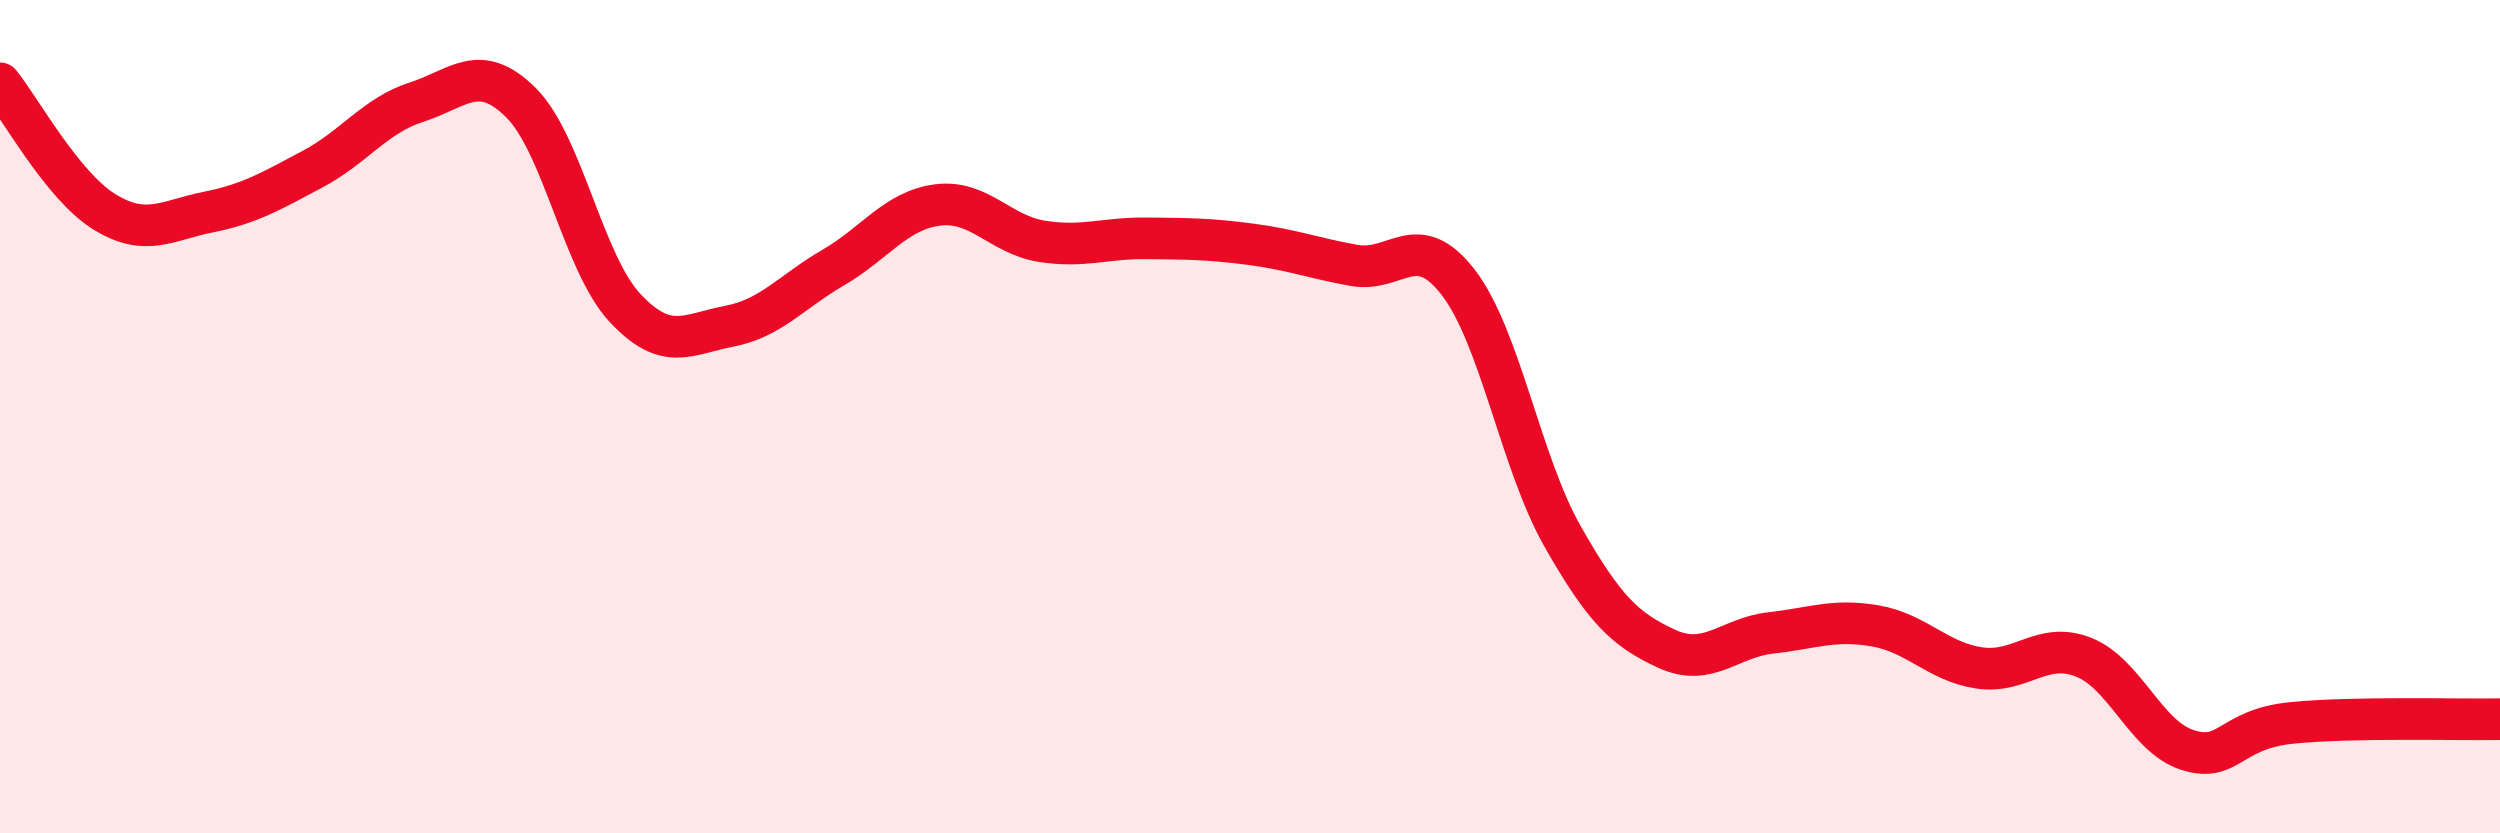 
    <svg width="60" height="20" viewBox="0 0 60 20" xmlns="http://www.w3.org/2000/svg">
      <path
        d="M 0,2 C 0.5,2.62 1.5,4.46 2.5,5.08 C 3.5,5.7 4,5.29 5,5.09 C 6,4.89 6.5,4.59 7.5,4.06 C 8.5,3.53 9,2.77 10,2.45 C 11,2.13 11.5,1.47 12.5,2.46 C 13.5,3.45 14,6.32 15,7.39 C 16,8.46 16.5,8.02 17.5,7.83 C 18.5,7.64 19,7 20,6.42 C 21,5.84 21.5,5.05 22.5,4.92 C 23.5,4.79 24,5.63 25,5.79 C 26,5.95 26.5,5.71 27.5,5.72 C 28.5,5.73 29,5.73 30,5.86 C 31,5.99 31.5,6.19 32.5,6.37 C 33.5,6.55 34,5.48 35,6.78 C 36,8.08 36.5,11.11 37.5,12.87 C 38.5,14.63 39,15.11 40,15.57 C 41,16.03 41.5,15.3 42.5,15.19 C 43.5,15.08 44,14.85 45,15.02 C 46,15.19 46.5,15.88 47.5,16.03 C 48.5,16.18 49,15.38 50,15.77 C 51,16.16 51.5,17.68 52.5,18 C 53.5,18.32 53.5,17.5 55,17.35 C 56.5,17.2 59,17.28 60,17.26L60 20L0 20Z"
        fill="#EB0A25"
        opacity="0.1"
        stroke-linecap="round"
        stroke-linejoin="round"
      />
      <path
        d="M 0,2 C 0.5,2.62 1.5,4.46 2.5,5.08 C 3.5,5.7 4,5.29 5,5.09 C 6,4.89 6.5,4.59 7.5,4.06 C 8.5,3.53 9,2.77 10,2.45 C 11,2.13 11.5,1.47 12.5,2.46 C 13.5,3.45 14,6.32 15,7.39 C 16,8.46 16.5,8.02 17.5,7.83 C 18.5,7.64 19,7 20,6.42 C 21,5.84 21.5,5.05 22.5,4.92 C 23.5,4.79 24,5.63 25,5.79 C 26,5.95 26.5,5.71 27.5,5.72 C 28.5,5.73 29,5.73 30,5.86 C 31,5.99 31.5,6.19 32.5,6.37 C 33.5,6.55 34,5.48 35,6.78 C 36,8.08 36.5,11.11 37.5,12.87 C 38.5,14.63 39,15.11 40,15.57 C 41,16.03 41.5,15.3 42.5,15.19 C 43.5,15.08 44,14.85 45,15.02 C 46,15.19 46.5,15.88 47.5,16.03 C 48.5,16.18 49,15.38 50,15.77 C 51,16.16 51.5,17.68 52.5,18 C 53.5,18.32 53.5,17.5 55,17.35 C 56.5,17.2 59,17.28 60,17.26"
        stroke="#EB0A25"
        stroke-width="1"
        fill="none"
        stroke-linecap="round"
        stroke-linejoin="round"
      />
    </svg>
  
